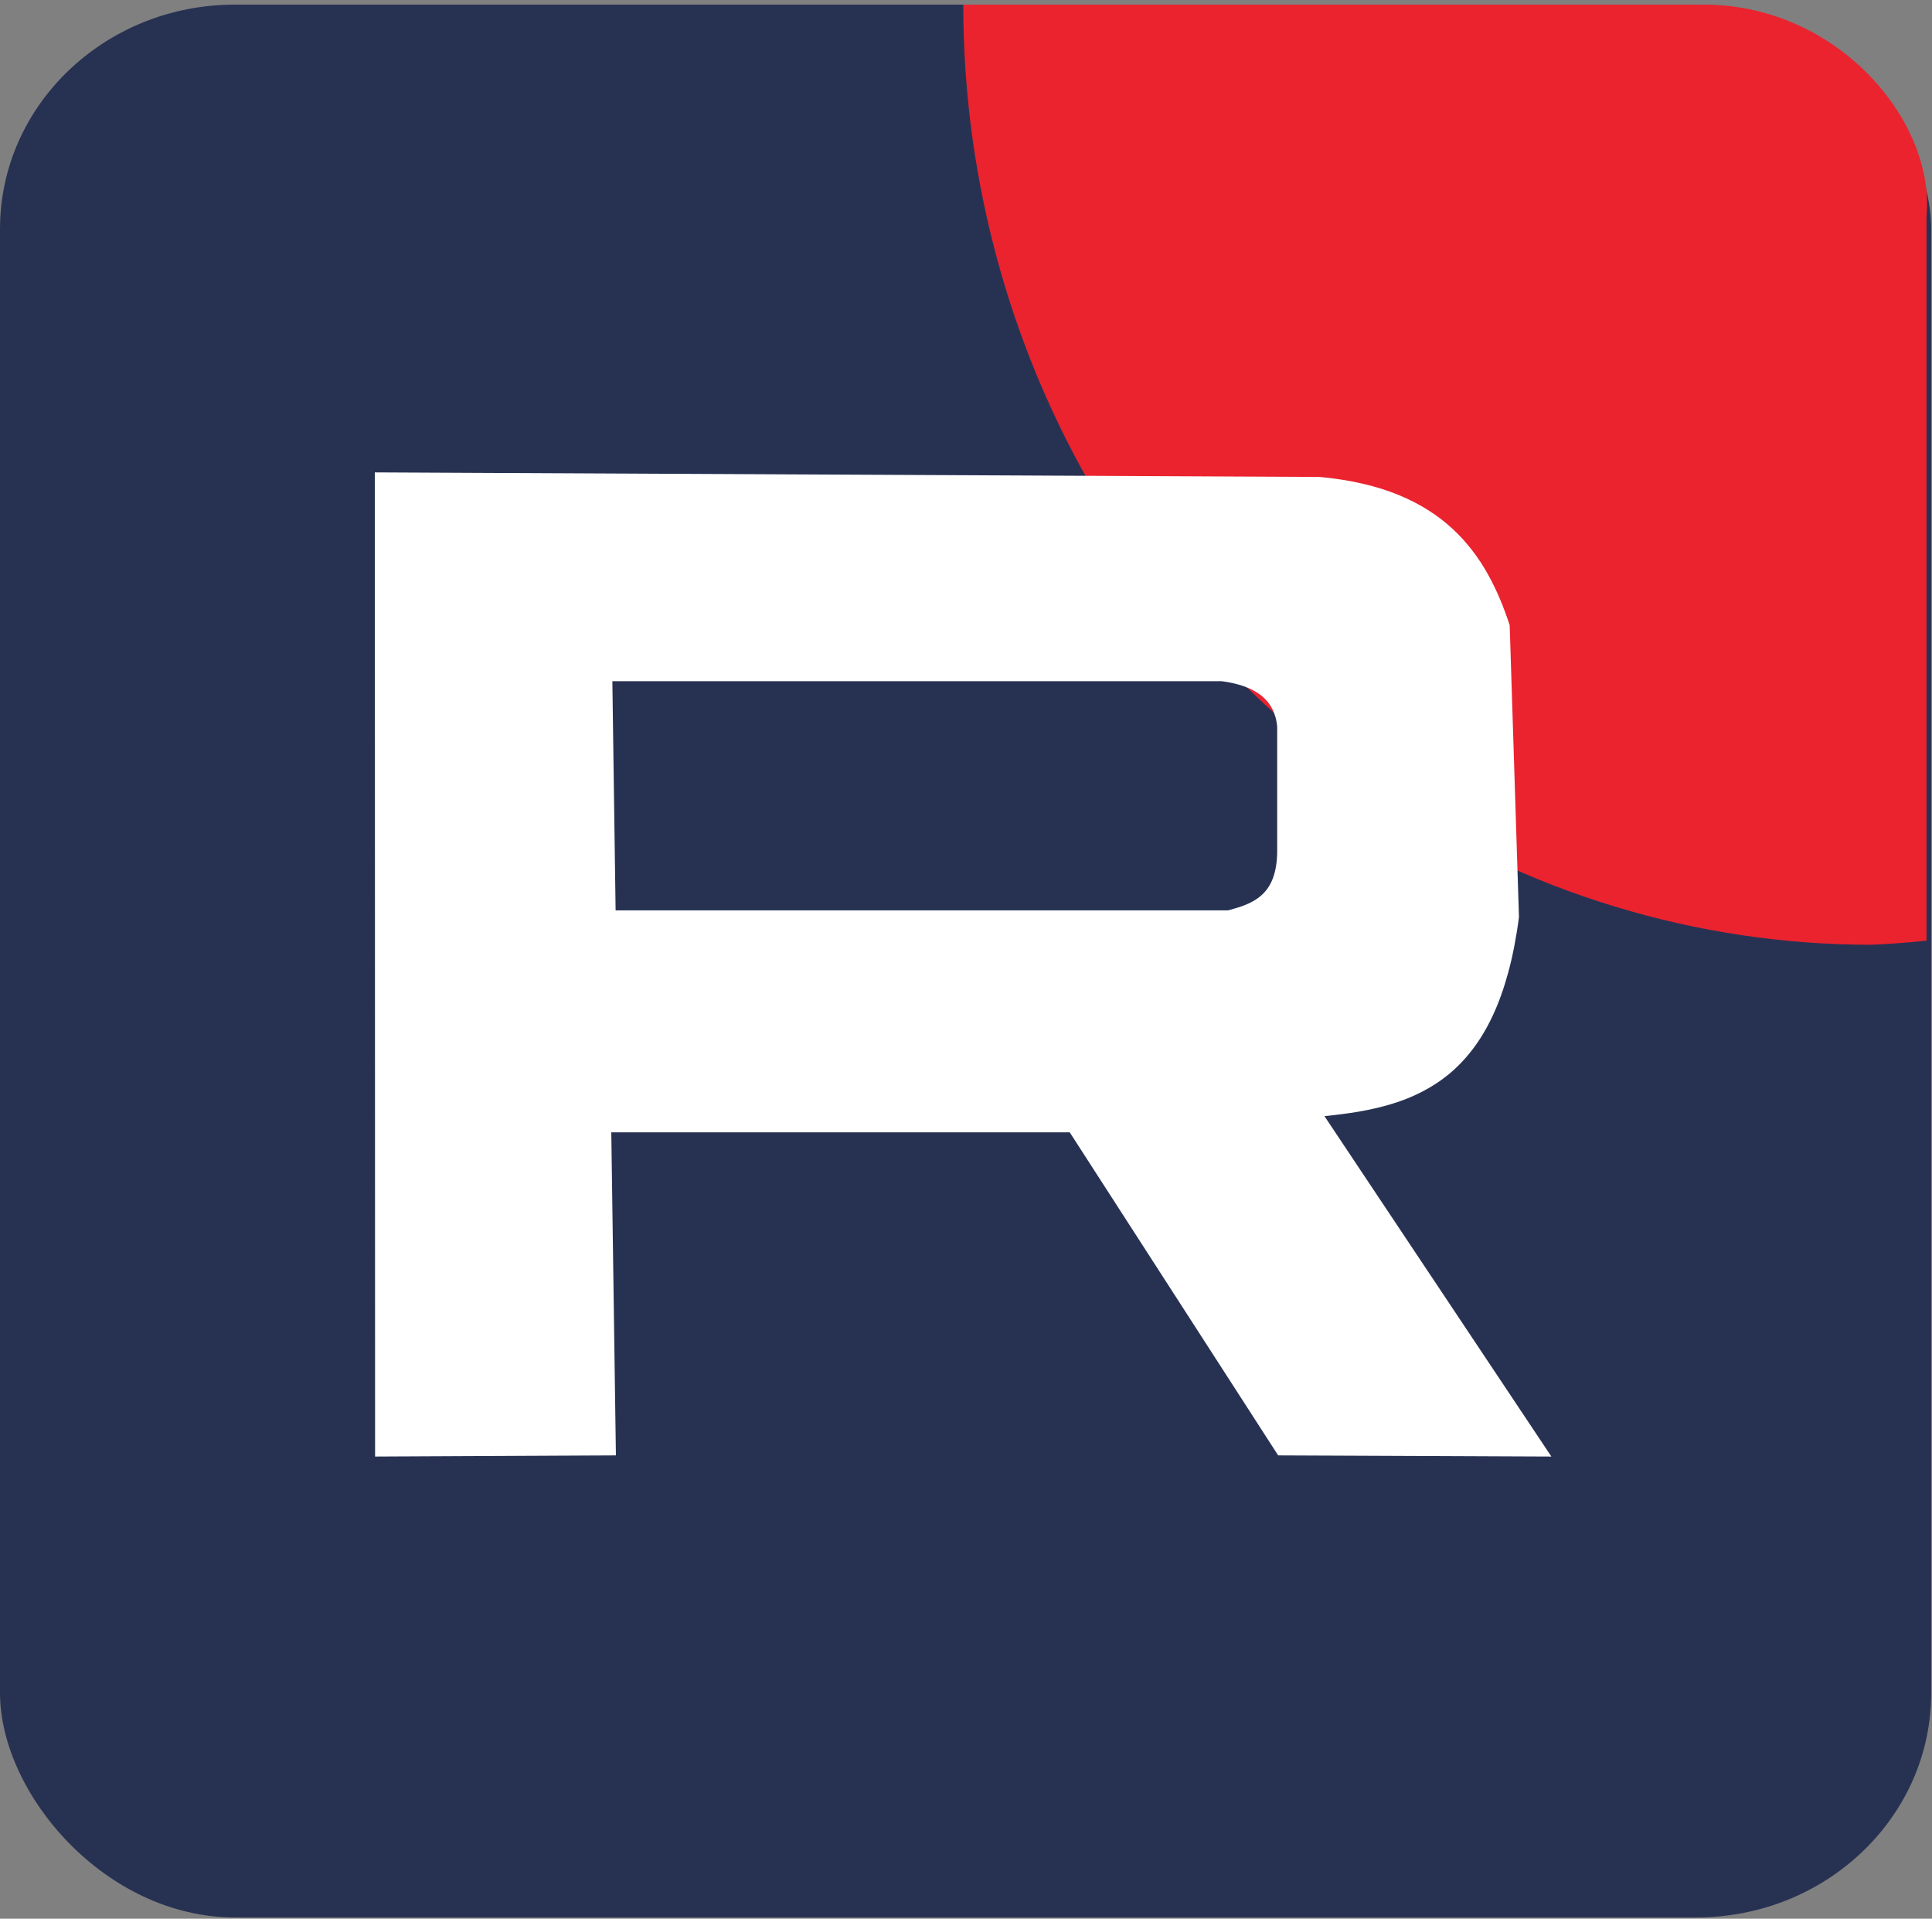 <?xml version="1.0" encoding="UTF-8" standalone="no"?>
<!-- Created with Inkscape (http://www.inkscape.org/) -->

<svg
   width="38.1mm"
   height="37.835mm"
   viewBox="0 0 38.1 37.835"
   version="1.1"
   id="svg1"
   xml:space="preserve"
   inkscape:version="1.3 (0e150ed6c4, 2023-07-21)"
   sodipodi:docname="rutubeh.svg"
   xmlns:inkscape="http://www.inkscape.org/namespaces/inkscape"
   xmlns:sodipodi="http://sodipodi.sourceforge.net/DTD/sodipodi-0.dtd"
   xmlns="http://www.w3.org/2000/svg"
   xmlns:svg="http://www.w3.org/2000/svg"><rect x="0" y="0" width="38.1" height="37.835" fill="#808080" stroke="none"/><sodipodi:namedview
     id="namedview1"
     pagecolor="#ffffff"
     bordercolor="#000000"
     borderopacity="0.25"
     inkscape:showpageshadow="2"
     inkscape:pageopacity="0.0"
     inkscape:pagecheckerboard="0"
     inkscape:deskcolor="#d1d1d1"
     inkscape:document-units="mm"
     showguides="false"
     inkscape:zoom="8.1941056"
     inkscape:cx="107.76039"
     inkscape:cy="32.523379"
     inkscape:window-width="1920"
     inkscape:window-height="1009"
     inkscape:window-x="1072"
     inkscape:window-y="363"
     inkscape:window-maximized="1"
     inkscape:current-layer="layer1" /><defs
     id="defs1" /><g
     inkscape:label="Слой 1"
     inkscape:groupmode="layer"
     id="layer1"
     transform="translate(-75.932,-198.079)"><rect
       style="fill:#273253;fill-opacity:1;stroke-width:0"
       id="rect3"
       width="38.084"
       height="37.719"
       x="75.932"
       y="198.17"
       rx="4.631"
       ry="4.425" /><path
       d="M 113.924,216.628 V 202.341 c 0.172,-1.845 -1.704,-4.134 -4.338,-4.171 H 94.928 c 9e-5,0.883 0.061,1.764 0.182,2.638 0.121,0.874 0.303,1.738 0.543,2.585 0.24,0.847 0.538,1.675 0.892,2.478 0.354,0.803 0.763,1.579 1.224,2.322 0.461,0.743 0.972,1.45 1.531,2.118 0.558,0.667 1.161,1.292 1.806,1.87 0.644,0.578 1.328,1.108 2.045,1.585 0.717,0.477 1.466,0.901 2.242,1.268 0.775,0.367 1.575,0.676 2.393,0.924 0.818,0.249 1.652,0.437 2.496,0.562 0.844,0.126 1.695,0.189 2.547,0.189 0.366,-0.015 0.732,-0.043 1.096,-0.081 z"
       style="fill:#ea232f;fill-opacity:1;stroke-width:0"
       id="path6"
       sodipodi:nodetypes="ccccccccccccccccc" /><path
       d="m 83.324,207.394 0.005,19.407 4.749,-0.023 -0.091,-6.37 h 9.041 l 4.11,6.37 5.388,0.023 -4.475,-6.713 c 0.229,-0.023 0.454,-0.051 0.673,-0.088 0.11,-0.019 0.218,-0.041 0.325,-0.065 0.107,-0.025 0.212,-0.052 0.315,-0.083 0.103,-0.031 0.204,-0.066 0.303,-0.105 0.099,-0.039 0.197,-0.083 0.291,-0.131 0.095,-0.048 0.187,-0.101 0.277,-0.159 0.09,-0.058 0.178,-0.122 0.263,-0.191 0.085,-0.07 0.166,-0.145 0.245,-0.227 0.079,-0.082 0.155,-0.171 0.228,-0.266 0.073,-0.096 0.143,-0.198 0.209,-0.309 0.066,-0.11 0.129,-0.228 0.188,-0.354 0.059,-0.126 0.115,-0.261 0.166,-0.404 0.051,-0.143 0.099,-0.296 0.143,-0.457 0.044,-0.162 0.083,-0.332 0.118,-0.513 0.035,-0.181 0.066,-0.372 0.092,-0.573 l -0.183,-5.754 c -0.056,-0.172 -0.118,-0.343 -0.189,-0.511 -0.035,-0.084 -0.073,-0.167 -0.113,-0.25 -0.04,-0.082 -0.082,-0.164 -0.127,-0.244 -0.045,-0.08 -0.092,-0.159 -0.143,-0.237 -0.051,-0.077 -0.105,-0.154 -0.162,-0.228 -0.057,-0.074 -0.117,-0.147 -0.181,-0.218 -0.064,-0.071 -0.132,-0.139 -0.203,-0.206 -0.071,-0.066 -0.147,-0.131 -0.226,-0.192 -0.08,-0.062 -0.164,-0.121 -0.252,-0.177 -0.088,-0.056 -0.181,-0.11 -0.279,-0.161 -0.098,-0.051 -0.201,-0.098 -0.309,-0.143 -0.108,-0.044 -0.221,-0.086 -0.339,-0.123 -0.118,-0.037 -0.242,-0.071 -0.372,-0.101 -0.13,-0.03 -0.265,-0.057 -0.406,-0.079 -0.141,-0.022 -0.289,-0.041 -0.443,-0.055 z m 4.684,4.117 h 12.012 c 0.078,0.01 0.153,0.023 0.225,0.039 0.072,0.016 0.14,0.035 0.204,0.057 0.064,0.022 0.125,0.048 0.181,0.076 0.056,0.029 0.108,0.061 0.156,0.097 0.048,0.036 0.09,0.076 0.129,0.12 0.038,0.044 0.072,0.092 0.1,0.145 0.028,0.052 0.051,0.11 0.069,0.171 0.018,0.061 0.029,0.127 0.035,0.198 v 2.454 c -0.001,0.11 -0.009,0.208 -0.024,0.296 -0.015,0.088 -0.036,0.167 -0.062,0.237 -0.027,0.07 -0.059,0.131 -0.096,0.186 -0.037,0.054 -0.078,0.101 -0.124,0.142 -0.045,0.041 -0.094,0.076 -0.145,0.107 -0.052,0.031 -0.106,0.057 -0.163,0.081 -0.113,0.047 -0.234,0.081 -0.355,0.114 H 88.072 Z"
       style="stroke-width:0;fill:#ffffff;fill-opacity:1"
       id="path3"
       sodipodi:nodetypes="cccccccccsssccccscscccccccccccccccccccccccscsscscccscscccccc" /></g></svg>
